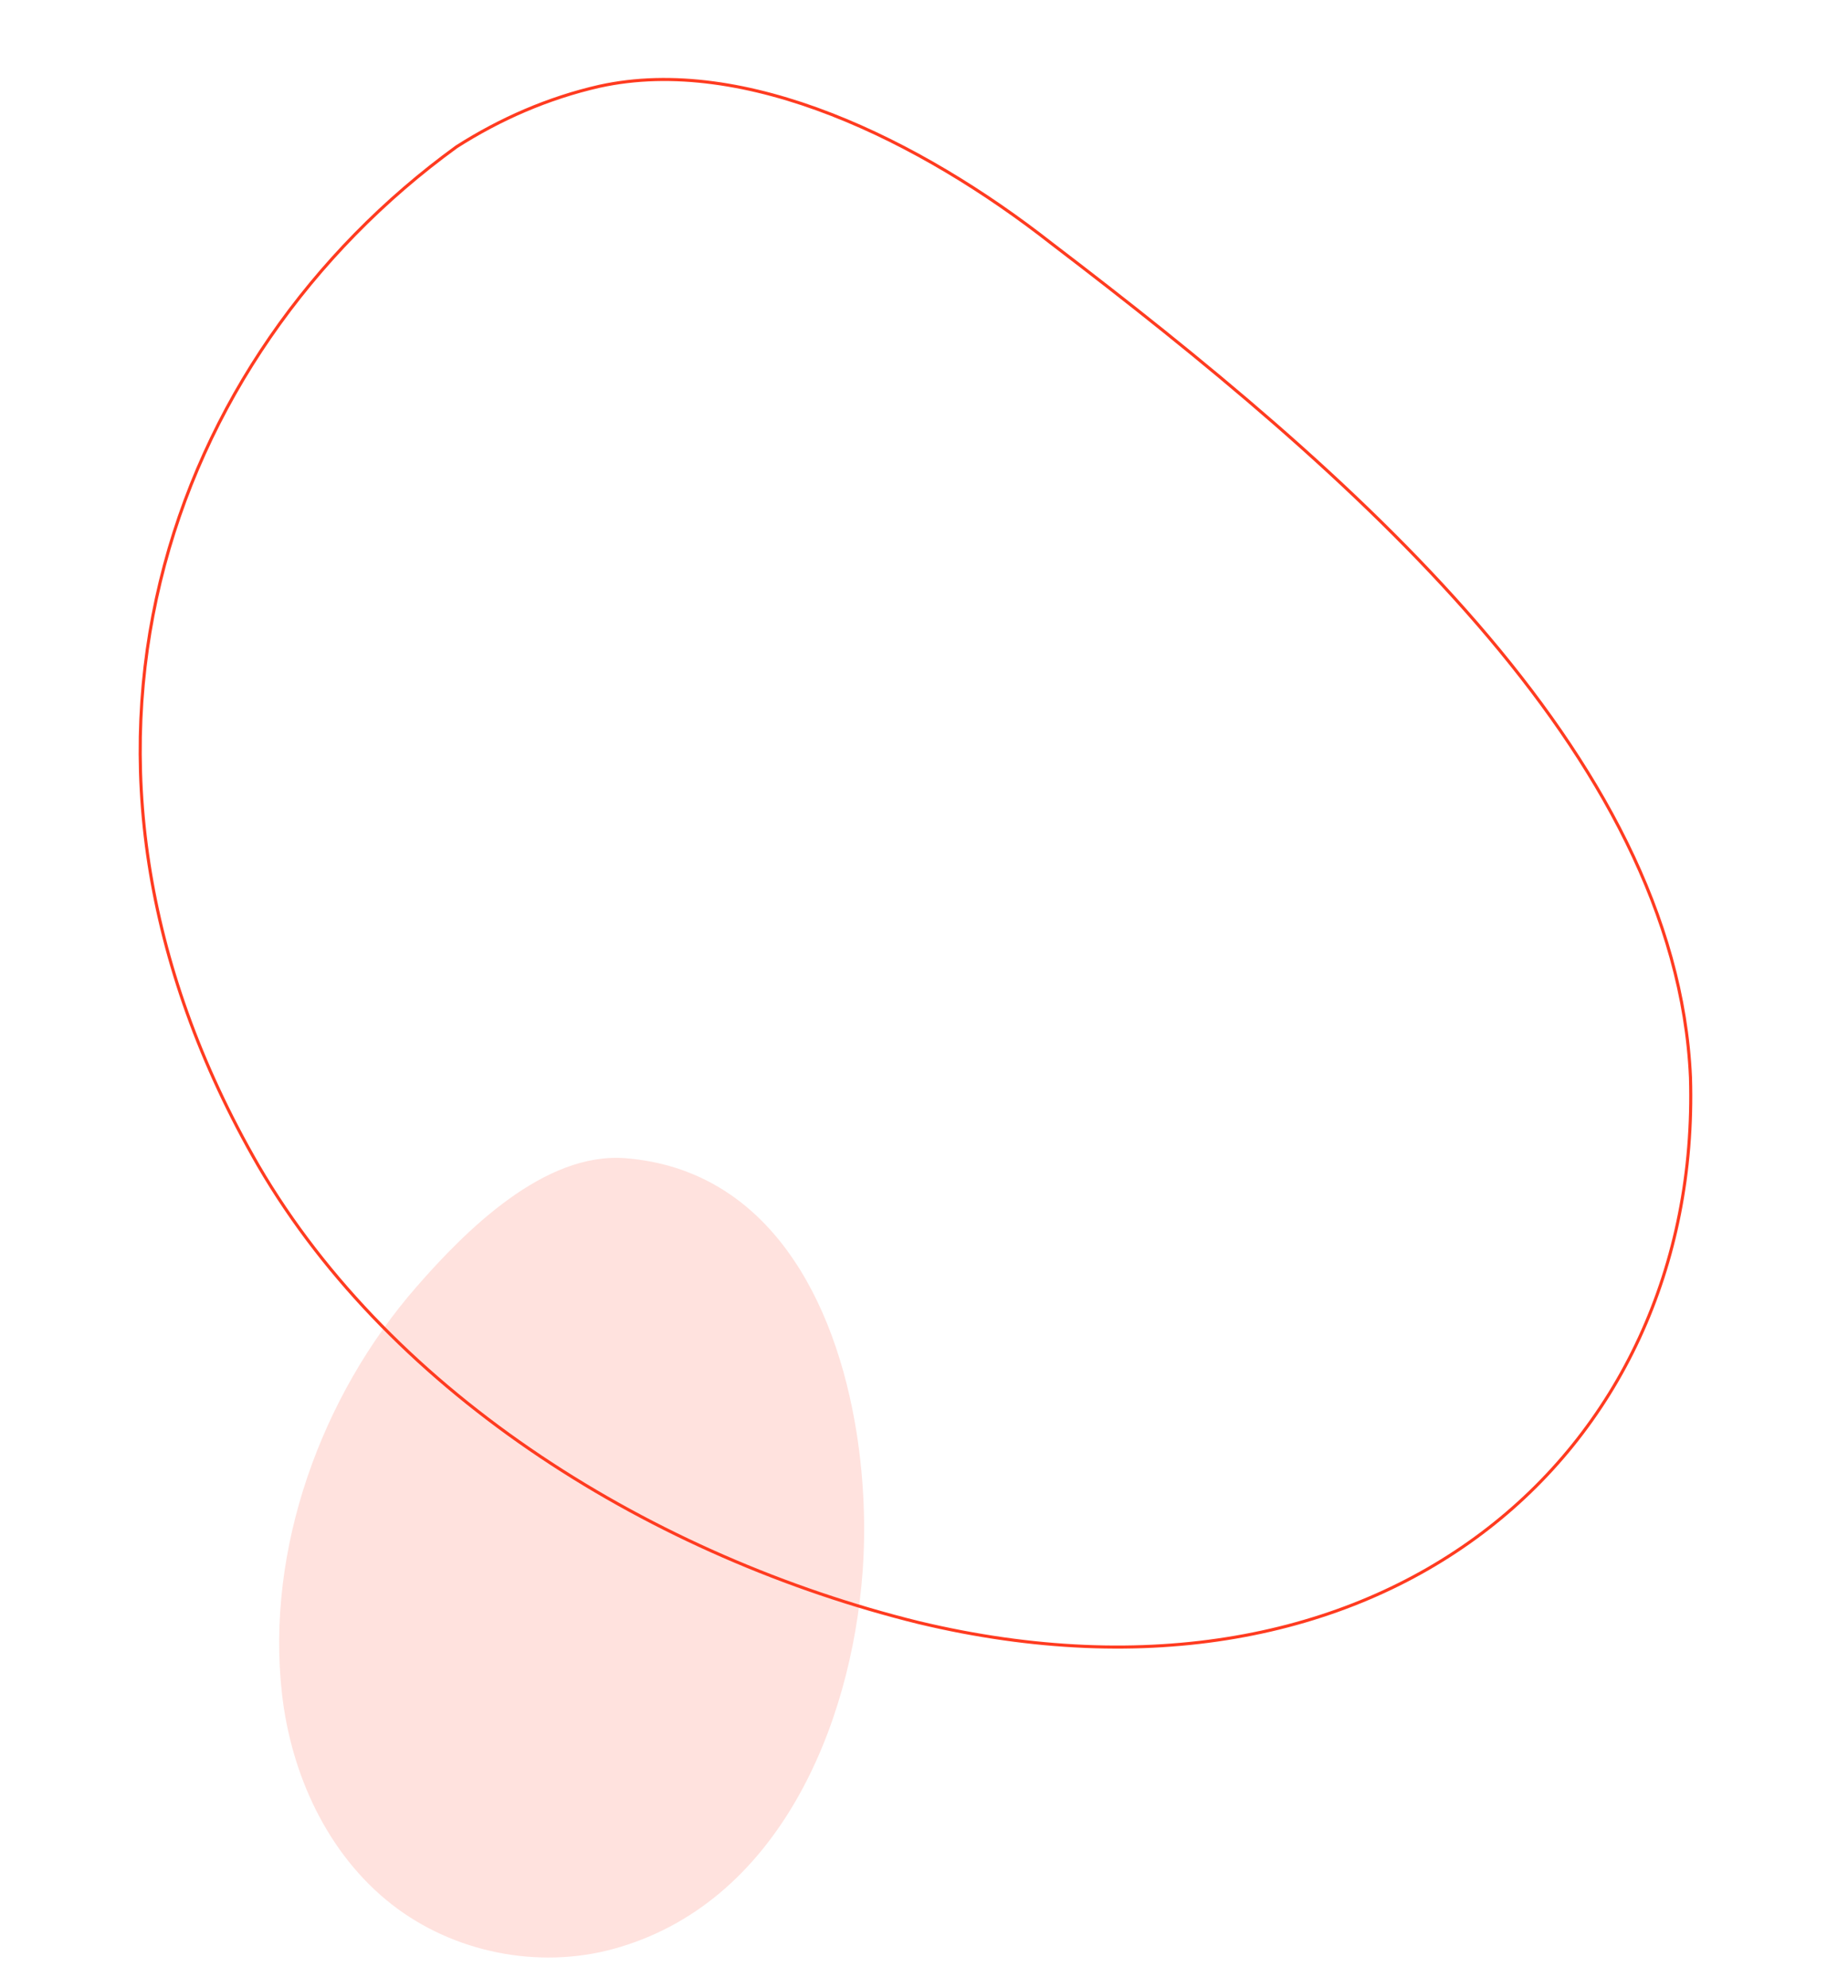 <svg width="900" height="968" viewBox="0 0 900 968" fill="none" xmlns="http://www.w3.org/2000/svg">
<path opacity="0.3" d="M417.17 697.625C406.987 633.423 374.437 569.654 304.756 563.989C265.093 560.767 226.652 599.255 202.627 626.849C156.468 679.858 129.387 754.311 137.332 824.811C141.755 864.07 159.533 902.824 190.624 927.202C220.624 950.733 261.951 959.07 298.726 949.015C378.595 927.169 414.598 840.953 420.115 765.153C421.62 744.441 420.879 721.008 417.17 697.625Z" fill="#FF9D90"/>
<path d="M222.387 71.451C243.778 57.824 267.006 47.718 291.848 42.032L291.86 42.035L292.006 42.003C327.512 34.19 366.615 40.823 404.843 55.693C443.065 70.56 480.353 93.638 512.192 118.632L512.201 118.639C584.673 173.897 660.724 235.898 719.526 303.864C778.331 371.835 819.814 445.694 823.286 524.668C826.005 616.789 788.173 696.579 721.629 746.621C655.084 796.665 559.746 817.016 447.362 790.083C319.238 758.456 191.5 680.179 125.881 567.691C10.699 368.478 81.343 173.791 222.387 71.451Z" stroke="#FF3B20" stroke-width="1.5"/>
</svg>
